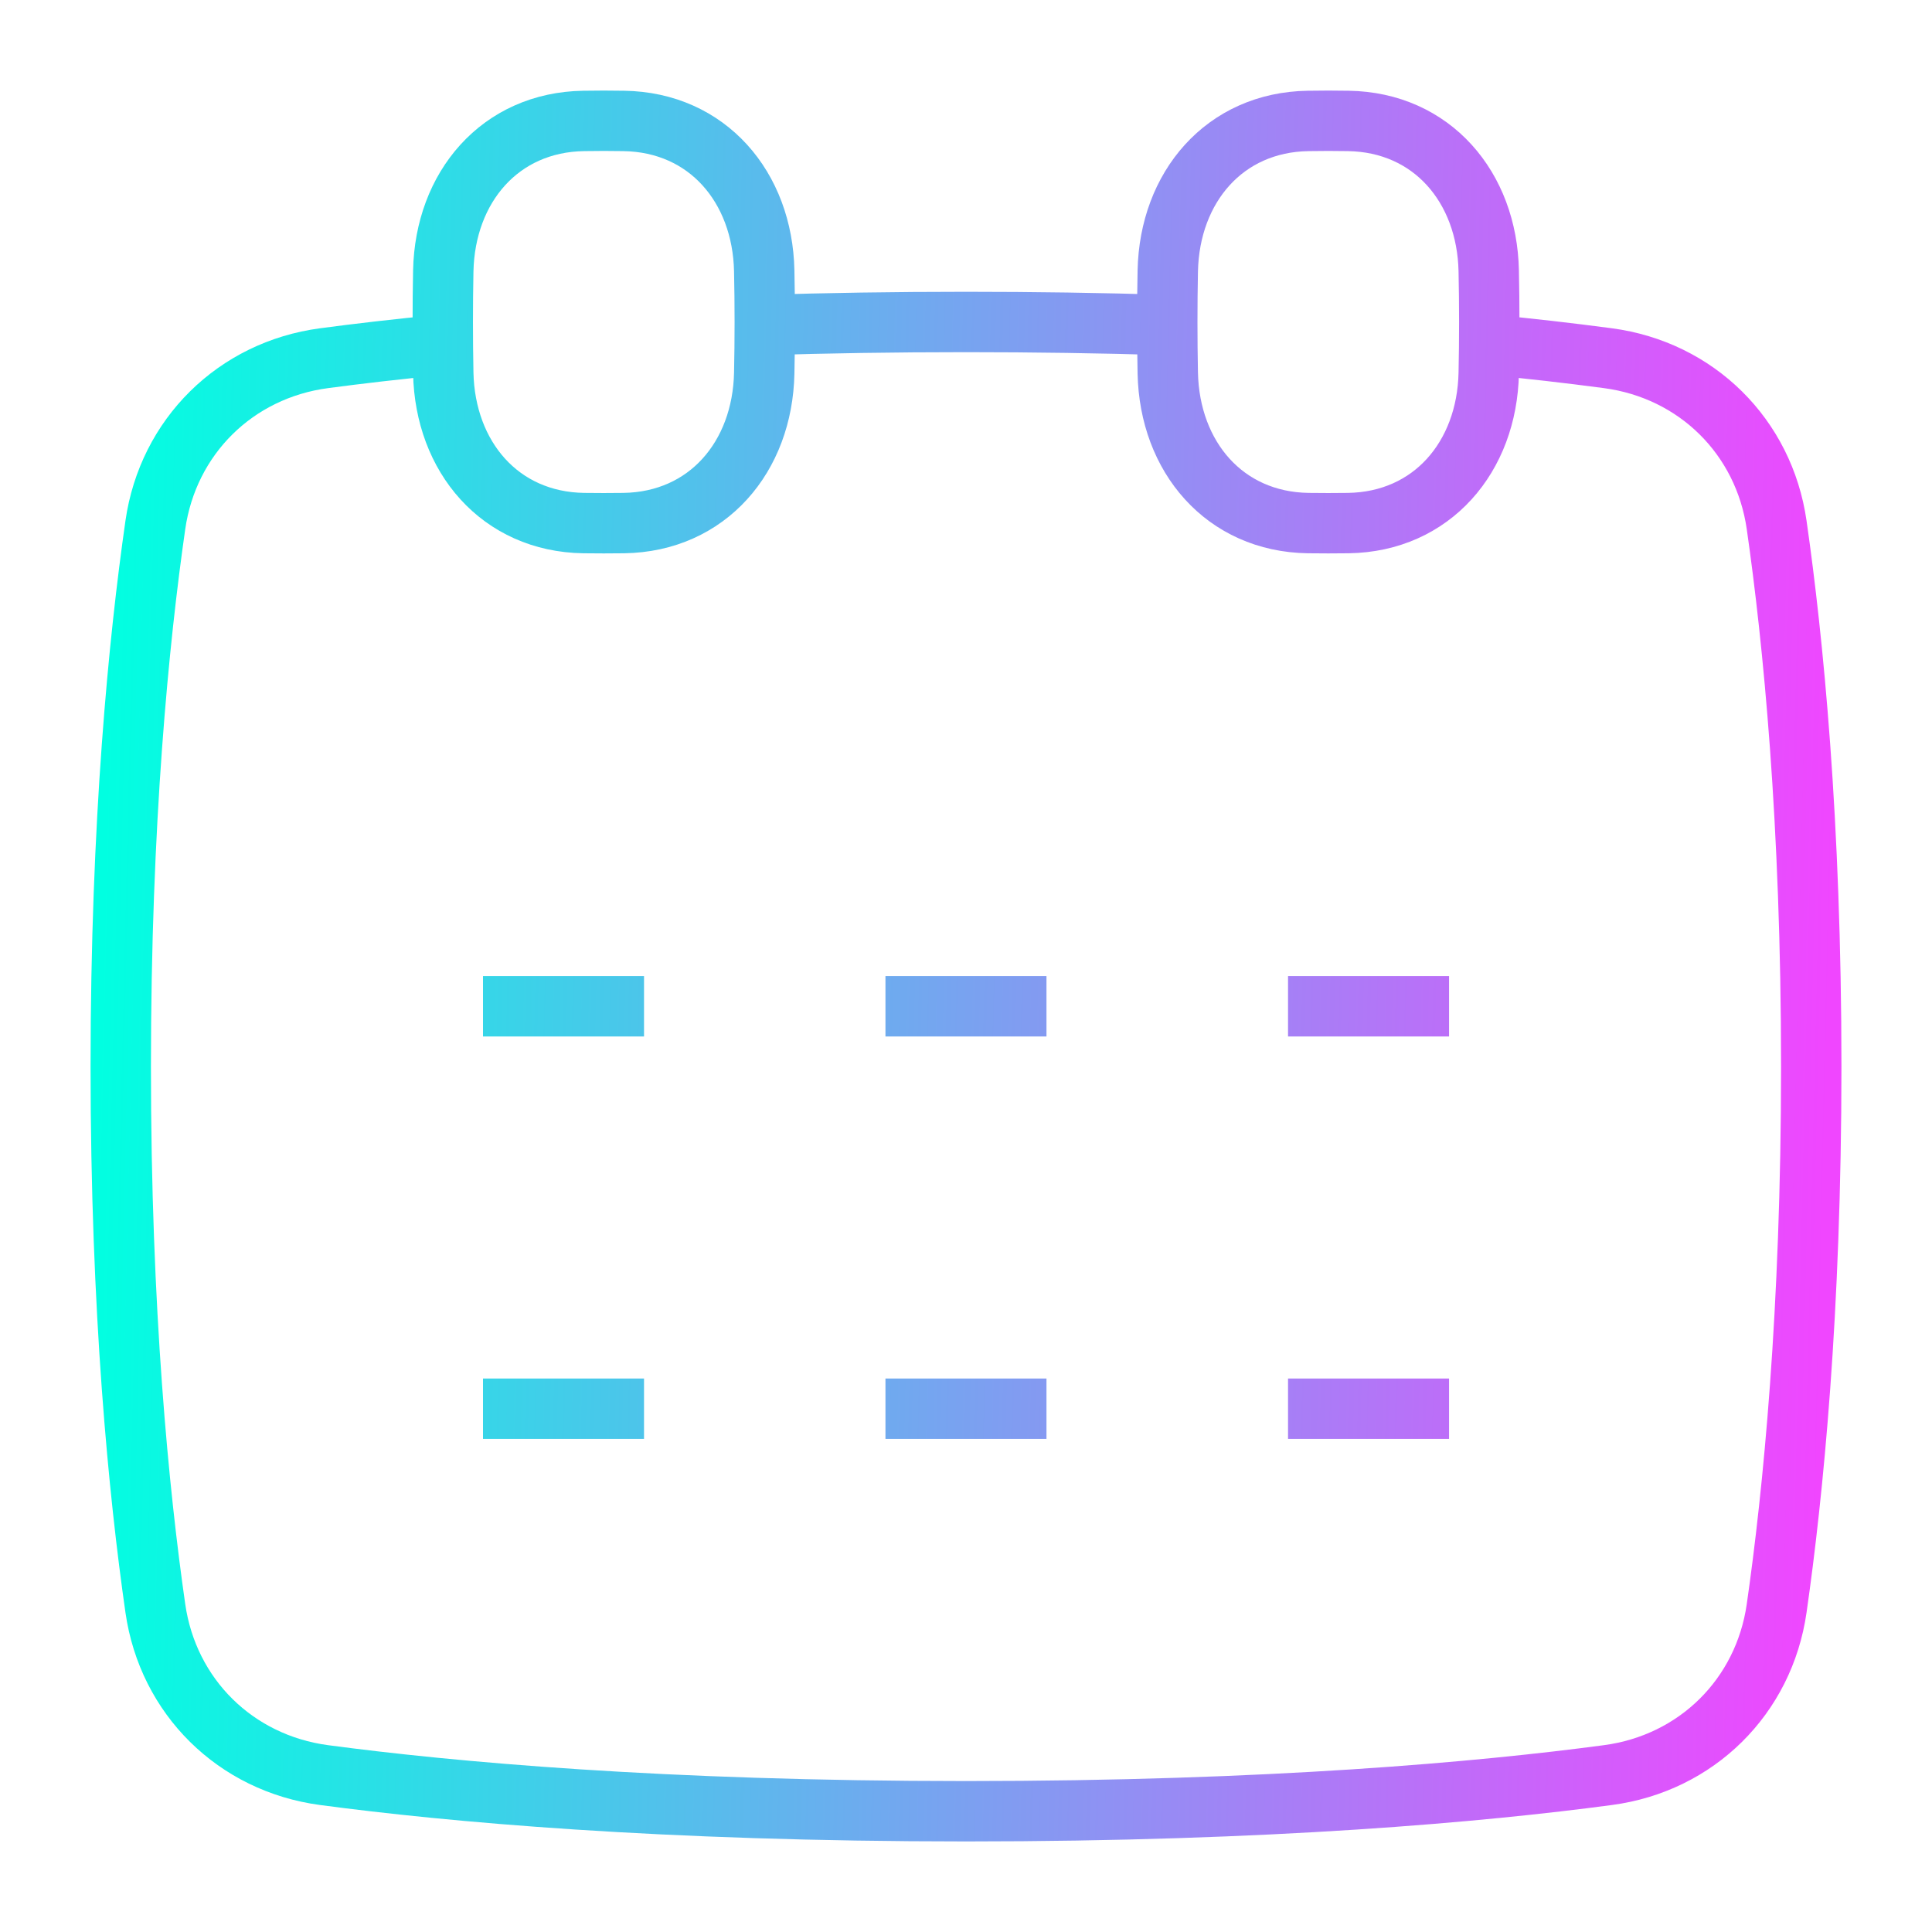 <svg width="32" height="32" viewBox="0 0 32 32" fill="none" xmlns="http://www.w3.org/2000/svg">
<path d="M14.666 16.667H17.333M21.334 16.667H24.001M10.667 16.667H8M14.666 23.333H17.333M21.334 23.333H24.001M10.667 23.333H8M7.335 5.709C6.577 5.782 5.922 5.859 5.367 5.933C3.901 6.128 2.783 7.231 2.573 8.695C2.301 10.591 2 13.607 2 17.667C2 21.727 2.301 24.743 2.573 26.639C2.783 28.103 3.901 29.205 5.367 29.401C7.454 29.679 10.954 30 16 30C21.045 30 24.545 29.68 26.633 29.401C28.099 29.206 29.217 28.103 29.427 26.639C29.699 24.743 30 21.727 30 17.667C30 13.607 29.699 10.591 29.427 8.695C29.217 7.231 28.099 6.128 26.633 5.933C25.978 5.846 25.322 5.771 24.665 5.709M19.334 5.383C18.223 5.349 17.112 5.333 16 5.333C14.803 5.333 13.692 5.351 12.667 5.383M19.342 6.18C19.371 7.567 20.282 8.643 21.668 8.664C21.89 8.667 22.111 8.667 22.332 8.664C23.719 8.643 24.63 7.567 24.658 6.18C24.67 5.615 24.67 5.051 24.658 4.487C24.63 3.1 23.719 2.024 22.332 2.003C22.111 1.999 21.89 1.999 21.668 2.003C20.282 2.024 19.371 3.1 19.342 4.487C19.331 5.051 19.331 5.615 19.342 6.18ZM7.342 6.18C7.371 7.567 8.282 8.643 9.668 8.664C9.89 8.667 10.111 8.667 10.332 8.664C11.719 8.643 12.63 7.567 12.658 6.18C12.67 5.615 12.67 5.051 12.658 4.487C12.63 3.1 11.719 2.024 10.332 2.003C10.111 1.999 9.89 1.999 9.668 2.003C8.282 2.024 7.371 3.1 7.342 4.487C7.331 5.051 7.331 5.615 7.342 6.18Z" stroke="url(#paint0_linear_1374_45900)" strokeLinecap="round" strokeLinejoin="round"/>
<defs>
<linearGradient id="paint0_linear_1374_45900" x1="2" y1="2" x2="30.647" y2="2.678" gradientUnits="userSpaceOnUse">
<stop stop-color="#01FFE1"/>
<stop offset="1" stop-color="#F046FF"/>
</linearGradient>
</defs>
</svg>
